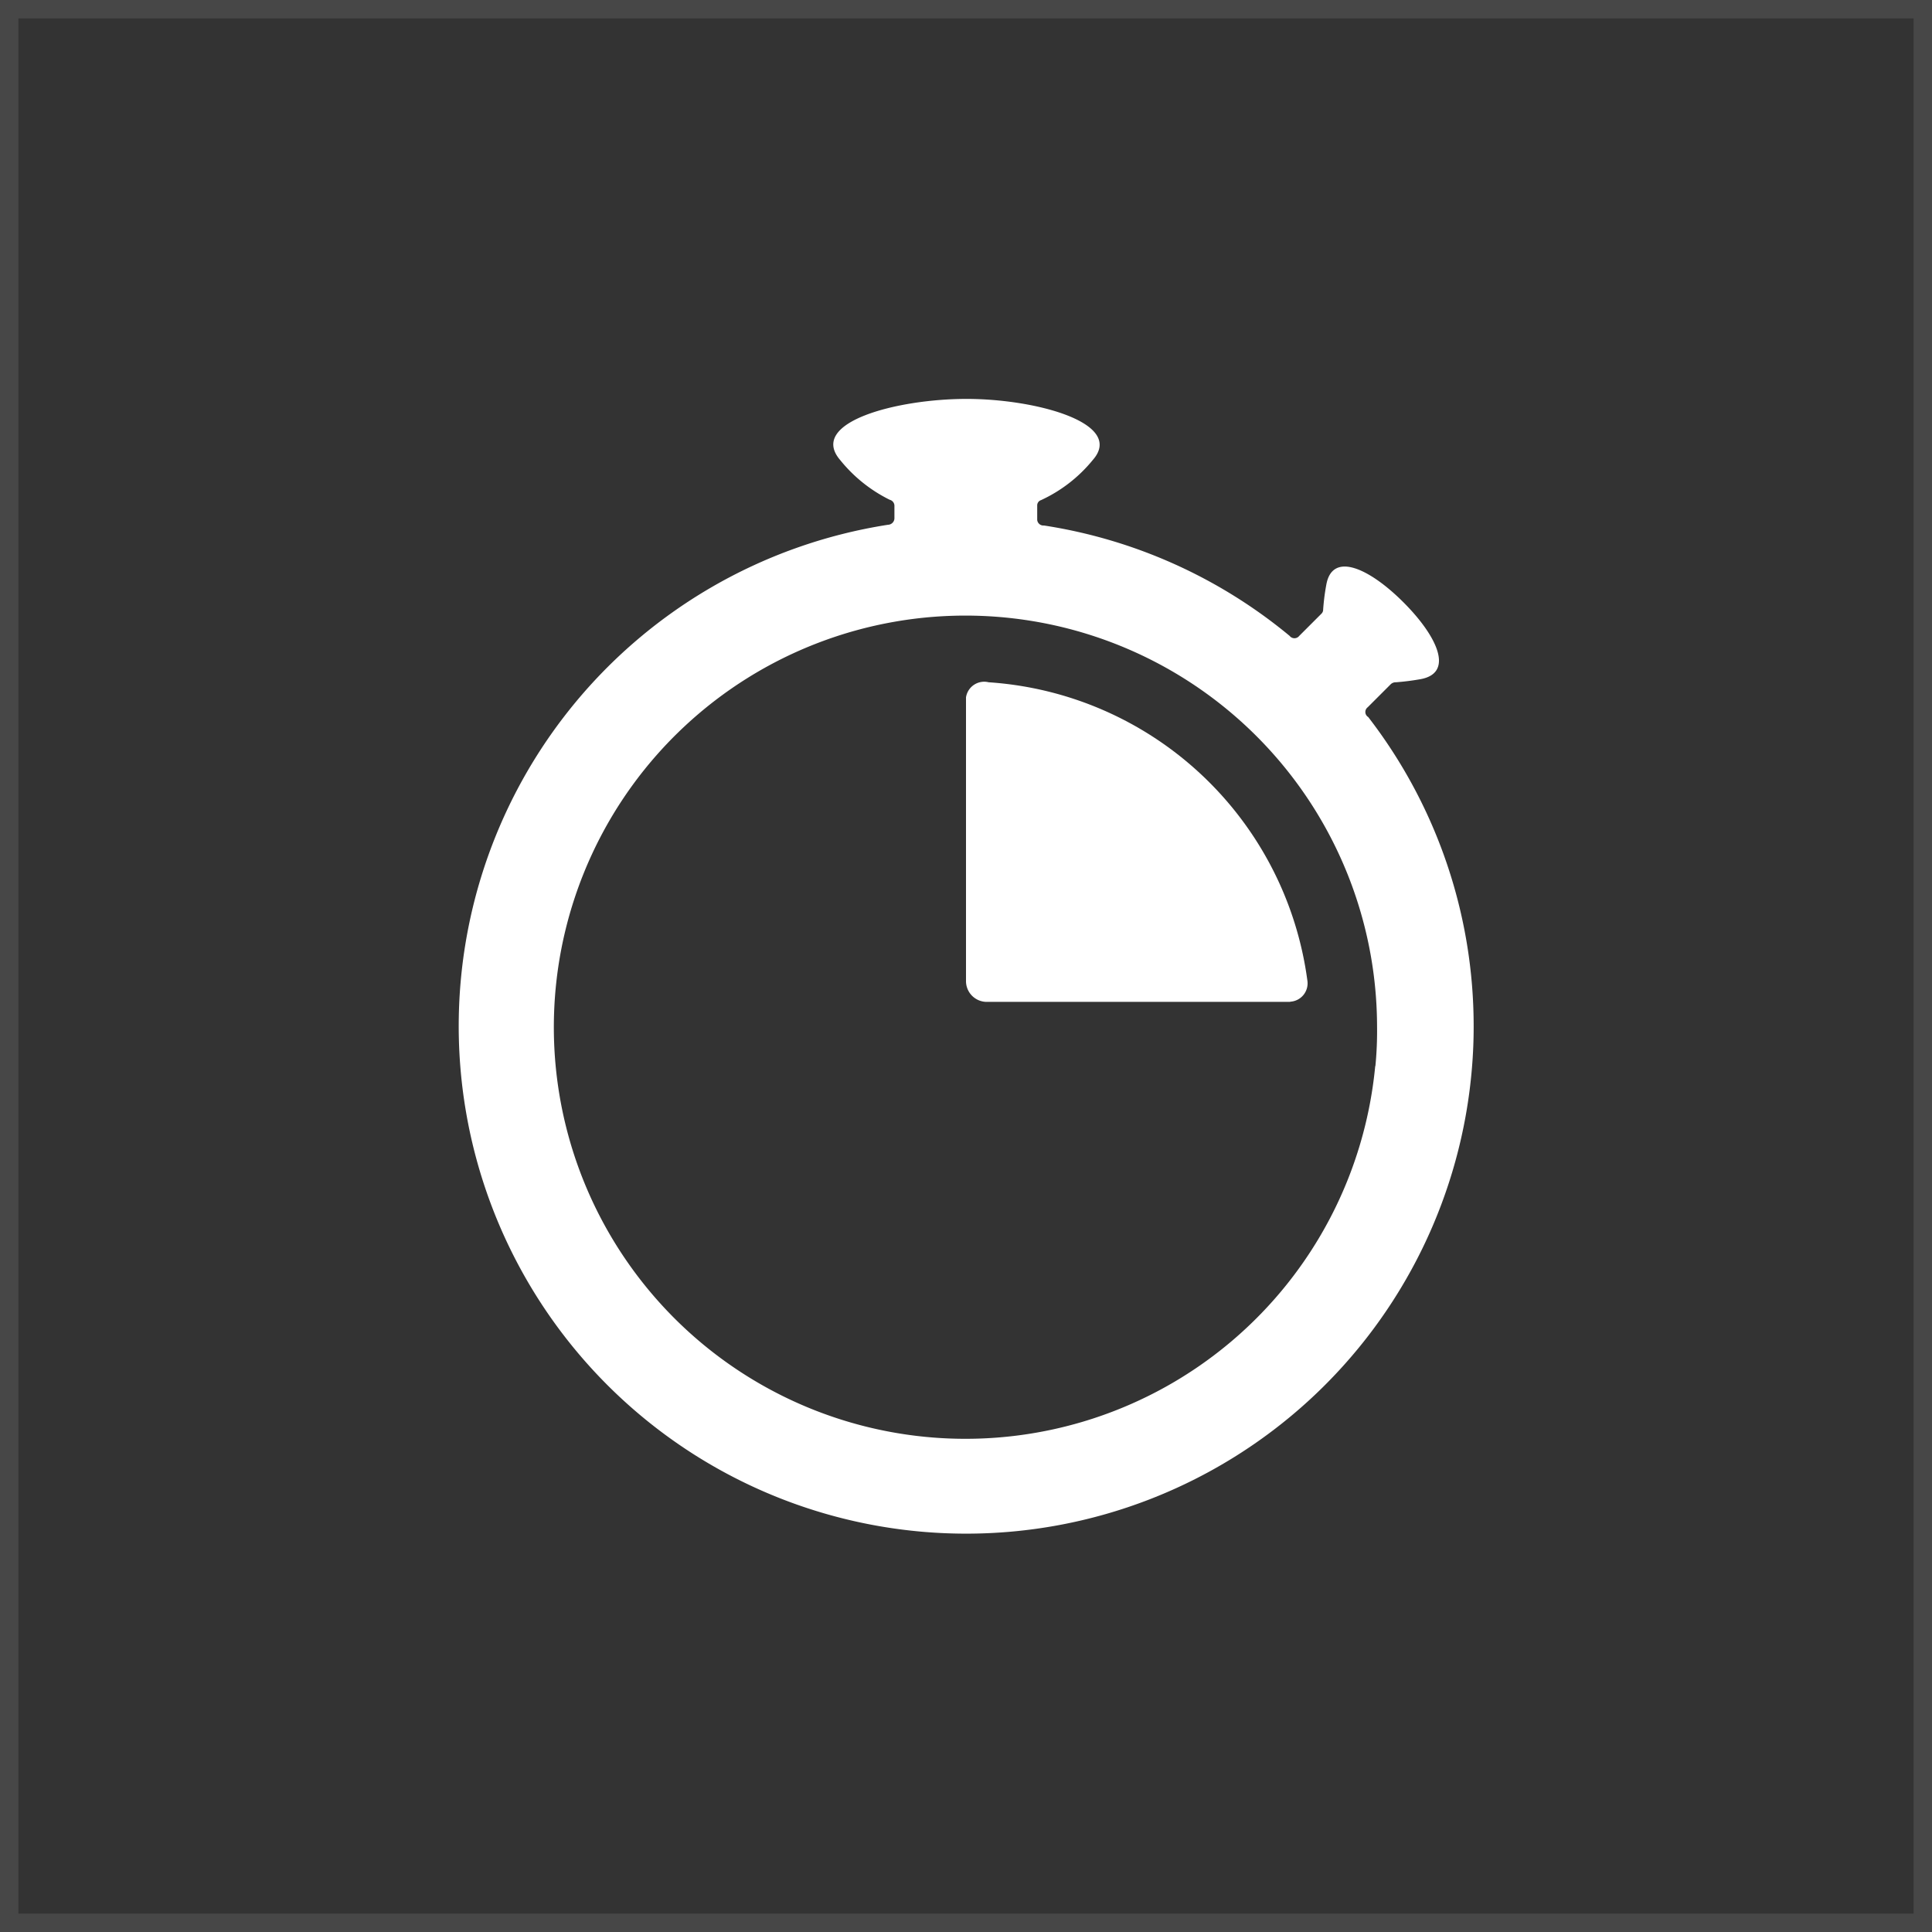 <svg xmlns="http://www.w3.org/2000/svg" width="105" height="105" viewBox="0 0 105 105">
  <rect x="0" y="0" width="105" height="105" fill="#333333" stroke="none"/>
  <title>death-benefit-insurance</title>
  <g>
    <path d="M70.12,54.44a1,1,0,0,0,.93-1.17A18.73,18.73,0,0,0,53.73,37.08a1,1,0,0,0-1.23.82v15.4a1.13,1.13,0,0,0,1.15,1.15H70.12Z" fill="#fff"/>
    <path d="M74.33,38.44l1.25-1.25a0.39,0.39,0,0,1,.29-0.11,13.45,13.45,0,0,0,1.34-.17c1.83-.34.91-2.33-0.94-4.18s-3.87-2.78-4.19-.94c-0.1.55-.14,0.94-0.17,1.34a0.3,0.3,0,0,1-.09.22l-1.21,1.21a0.33,0.33,0,0,1-.52,0,27.47,27.47,0,0,0-13.35-6,0.34,0.34,0,0,1-.37-0.3V27.46a0.3,0.3,0,0,1,.21-0.28A7.89,7.89,0,0,0,59.39,25c1.76-2-3.07-3.32-6.86-3.32S43.9,22.95,45.66,25a8,8,0,0,0,2.69,2.16,0.34,0.34,0,0,1,.26.35v0.67a0.36,0.36,0,0,1-.35.34A27.58,27.58,0,1,0,80,58q0.09-1.09.09-2.2a27.48,27.48,0,0,0-5.73-16.83A0.32,0.32,0,0,1,74.33,38.44Zm0.41,19.5a22.37,22.37,0,1,1,.1-2.18C74.85,56.49,74.82,57.22,74.75,57.94Z" fill="#fff"/>
  </g>
  <path d="M105,105H0V0H105V105ZM1,104H104V1H1V104Z" fill="#fff" opacity="0.1"/>
</svg>
